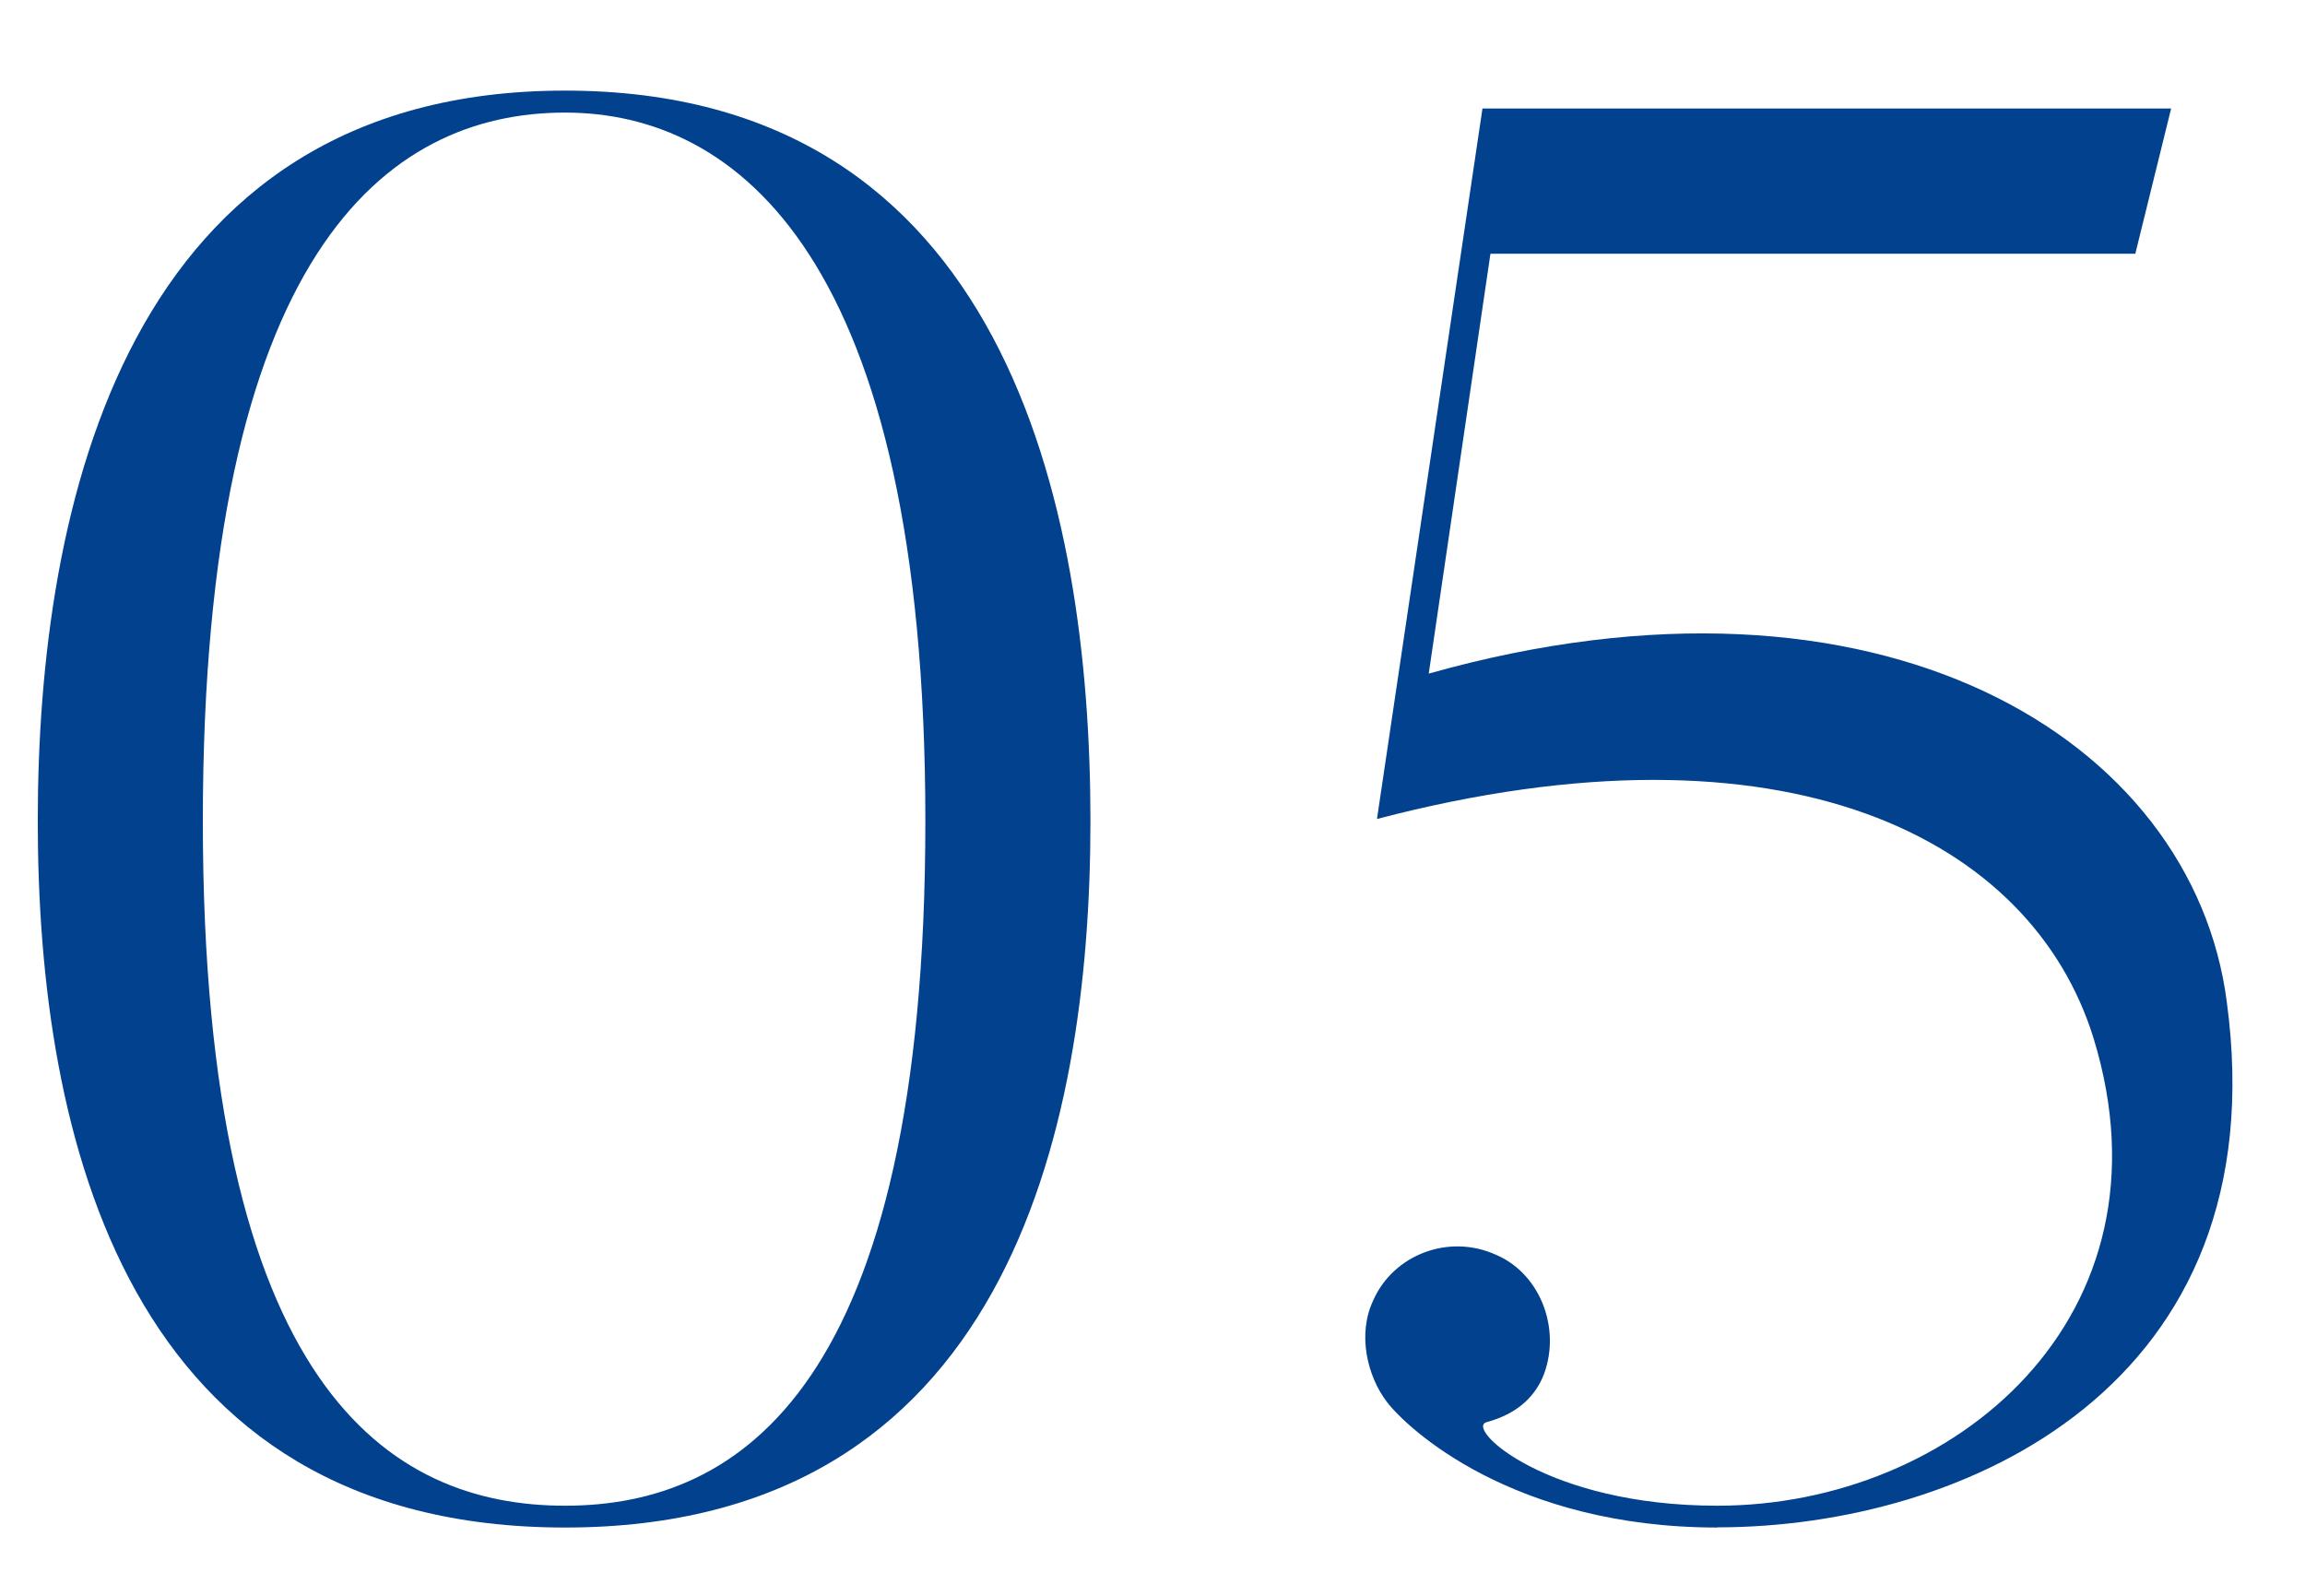<?xml version="1.0" encoding="UTF-8"?>
<svg id="_レイヤー_2" data-name="レイヤー 2" xmlns="http://www.w3.org/2000/svg" viewBox="0 0 130 90">
  <defs>
    <style>
      .cls-1 {
        fill: none;
      }

      .cls-2 {
        fill: #02418e;
      }
    </style>
  </defs>
  <g id="contents">
    <rect class="cls-1" width="130" height="90"/>
    <g>
      <path class="cls-2" d="m31.87,86.15c-24.81,0-29.74-22.11-29.74-39.85S7.06,5.11,31.87,5.11s29.63,23.35,29.63,41.19-4.94,39.85-29.63,39.85Zm0-79.8c-10.1,0-20.43,7.97-20.43,39.96s10.55,38.61,20.43,38.61,20.32-6.73,20.32-38.61S41.52,6.35,31.87,6.35Z"/>
      <path class="cls-2" d="m96.86,86.15c-11.56,0-17.51-5.61-18.63-7.07-1.12-1.46-1.68-3.82-.79-5.72,1.12-2.58,4.26-3.82,6.96-2.58,2.58,1.12,3.7,4.38,2.58,6.96-.67,1.46-1.91,2.13-3.14,2.47-1.23.34,3.37,4.71,13.02,4.71,13.36,0,26.04-10.66,21.21-26.38-3.48-11.22-17.29-18.41-40.41-12.35l5.95-40.07h38.84l-2.02,8.19h-36.37l-3.48,23.68c25.48-7.18,43.1,3.7,45.01,18.52,2.92,21.66-14.82,29.63-28.73,29.63Z"/>
    </g>
  </g>
</svg>